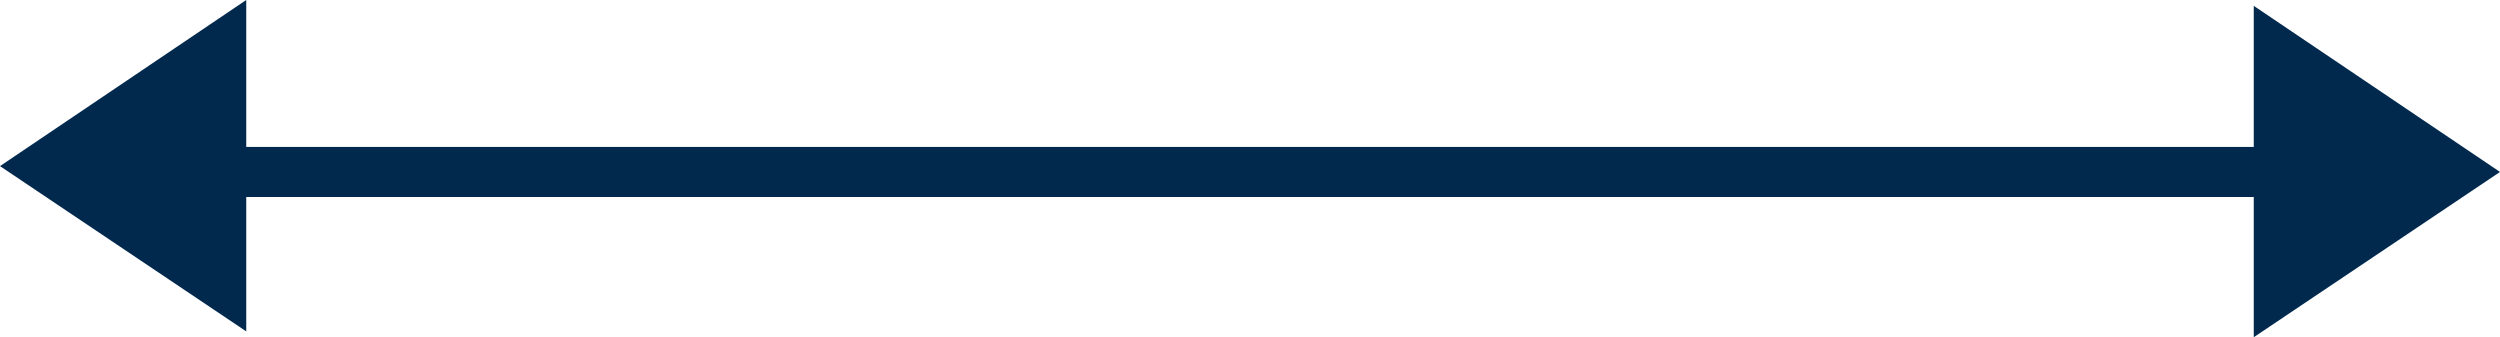 <?xml version="1.0" encoding="UTF-8" standalone="no"?><!-- Generator: Adobe Illustrator 21.0.2, SVG Export Plug-In . SVG Version: 6.00 Build 0)  --><svg xmlns="http://www.w3.org/2000/svg" enable-background="new 0 0 299.5 40.4" fill="#000000" id="Layer_1" version="1.1" viewBox="0 0 299.5 40.4" x="0px" xml:space="preserve" y="0px">
<g id="change1_1"><polygon fill="#01294e" points="299.5 20.6 270 0.7 270 17.6 29.5 17.6 29.5 0 0 19.9 29.5 39.7 29.5 23.6 270 23.6 270 40.4"/></g>
</svg>